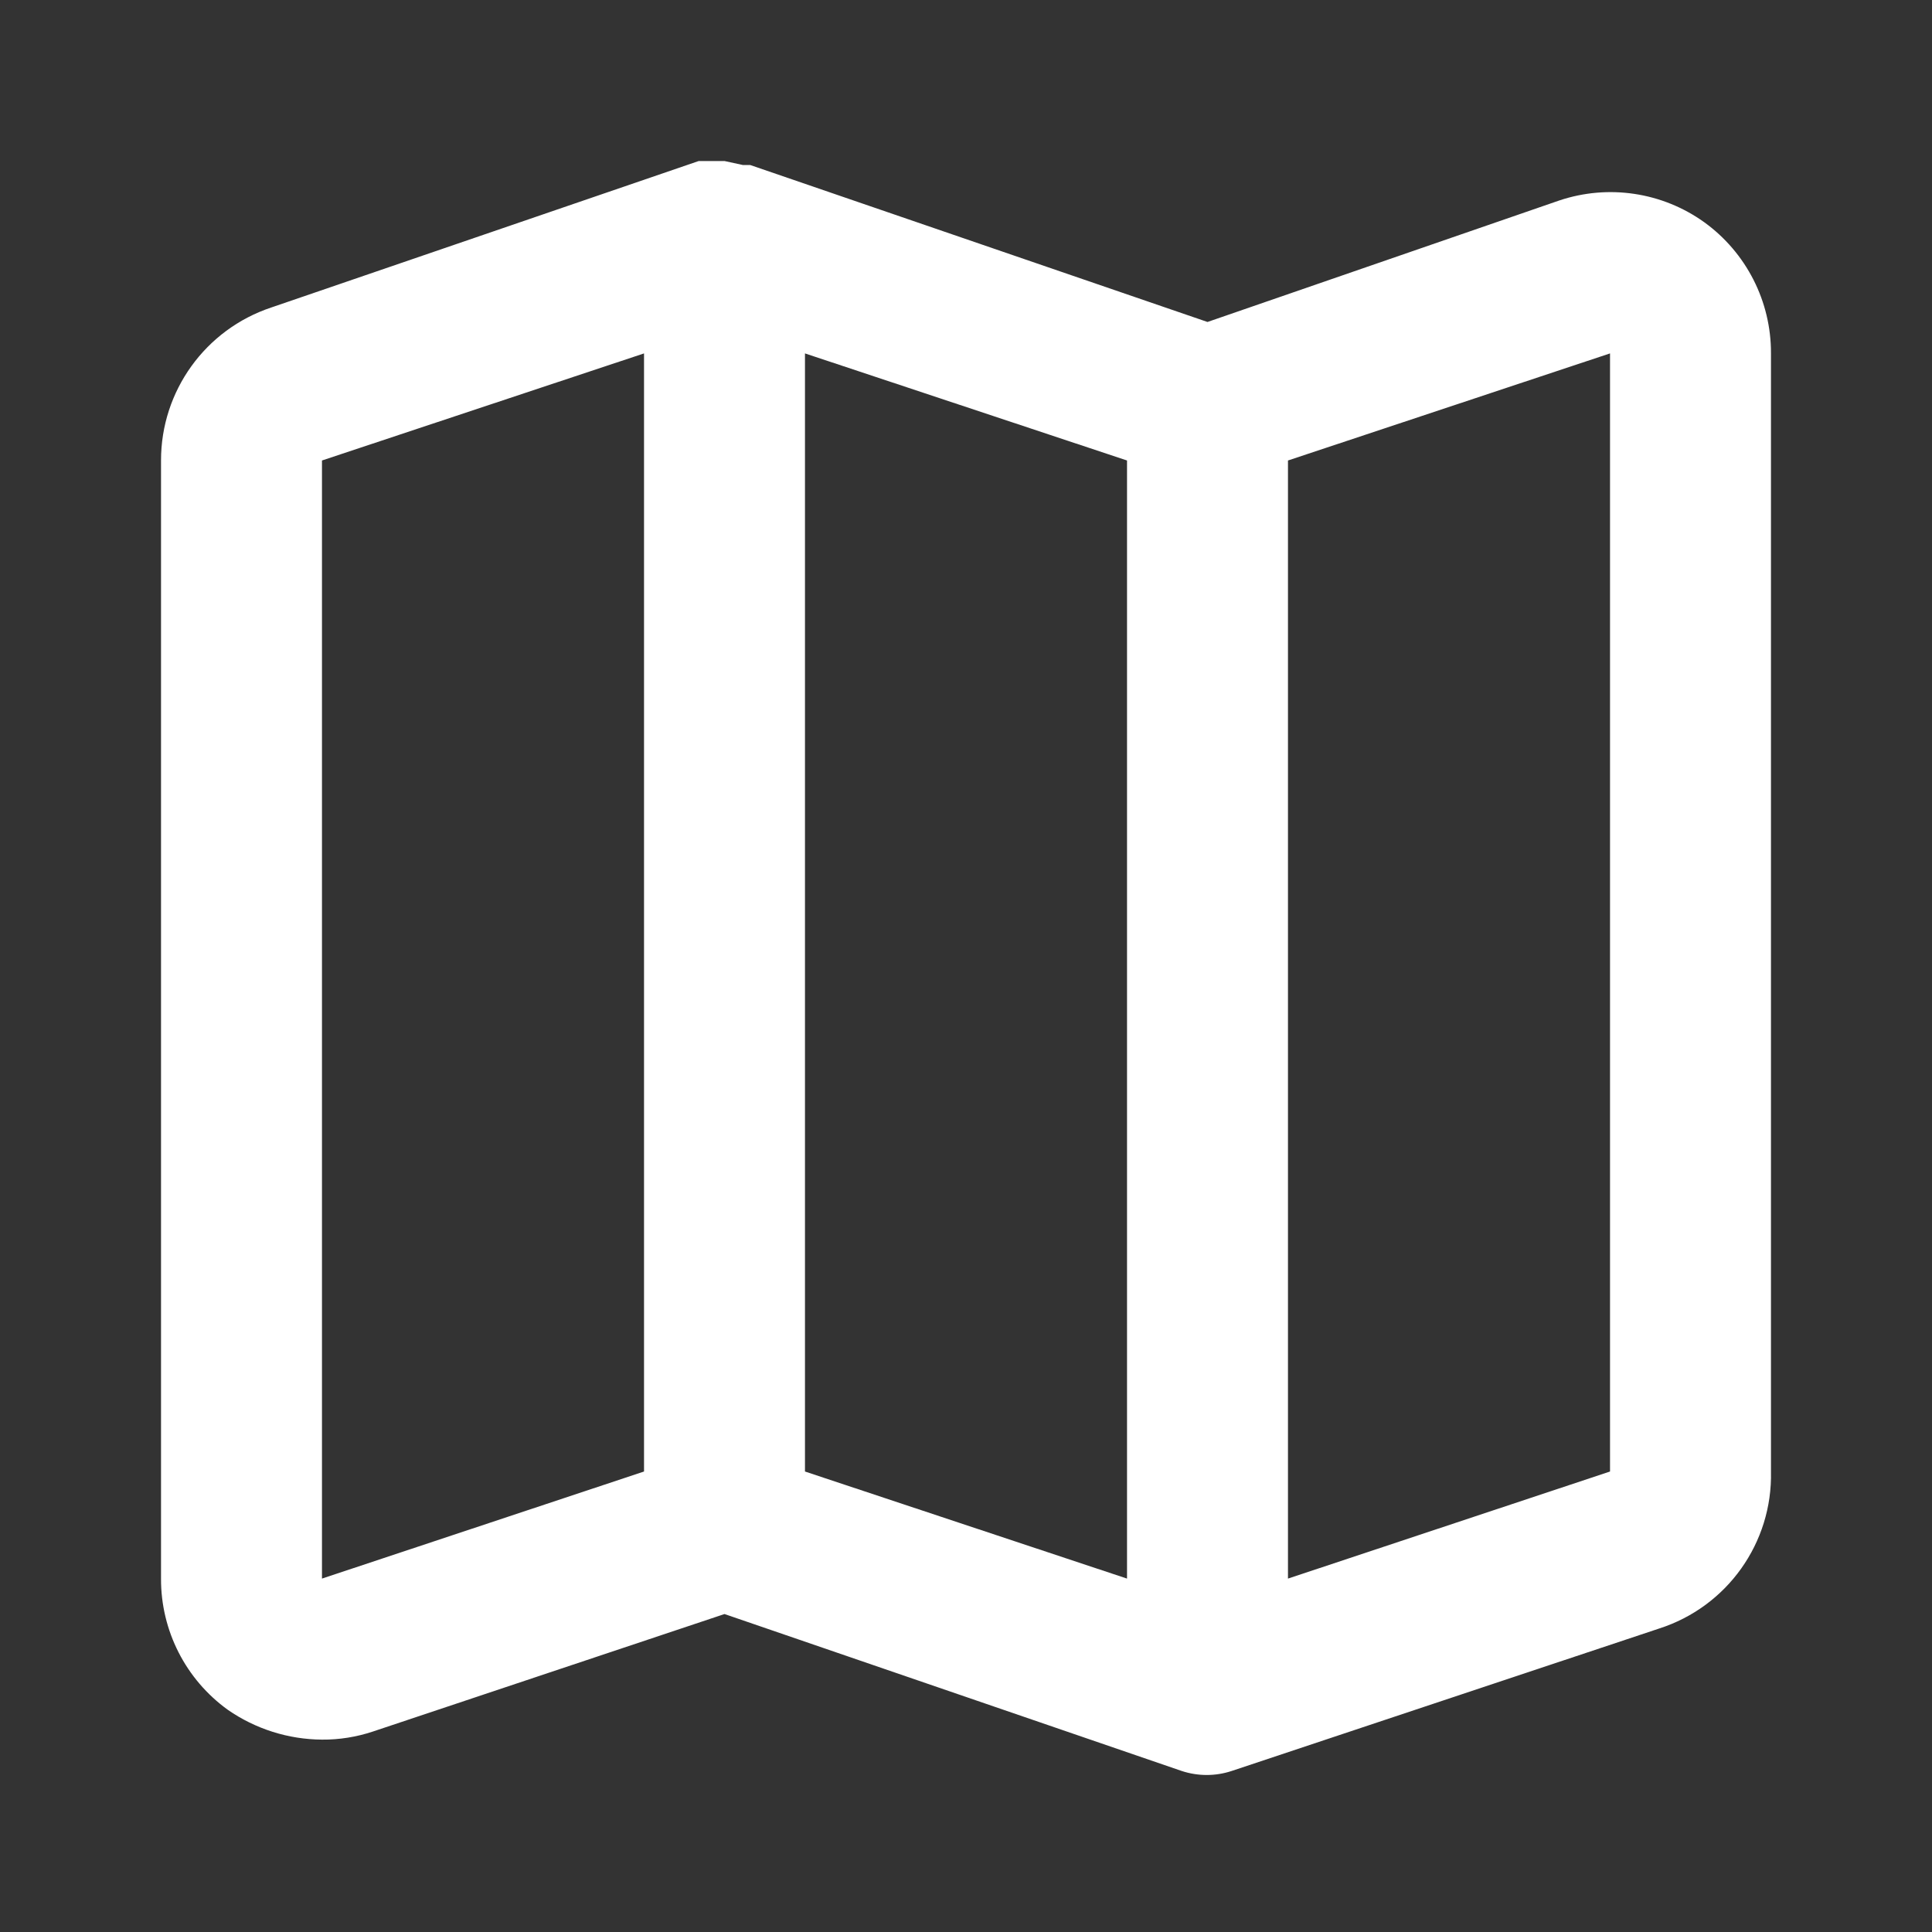 <svg width="26" height="26" viewBox="0 0 26 26" fill="none" xmlns="http://www.w3.org/2000/svg">
<rect x="0" y="0" width="26" height="26" fill="#333333" stroke="none"/>
<path fill-rule="evenodd" clip-rule="evenodd" d="M20.984 2.698C21.643 2.477 22.369 2.585 22.934 2.99C23.501 3.399 23.836 4.057 23.833 4.756V19.803C23.855 20.764 23.242 21.623 22.328 21.916L16.575 23.833C16.357 23.905 16.122 23.905 15.903 23.833L9.75 21.721L5.016 23.303C4.796 23.376 4.565 23.413 4.333 23.411C3.88 23.408 3.438 23.268 3.066 23.01C2.499 22.601 2.164 21.944 2.167 21.244V6.197C2.166 5.262 2.764 4.433 3.651 4.138L9.403 2.167H9.501H9.75L9.999 2.221H10.097L16.25 4.333L20.984 2.698ZM4.333 21.244L8.667 19.803V4.756L4.333 6.197V21.244ZM15.167 21.244L10.833 19.803V4.756L15.167 6.197V21.244ZM17.333 21.244L21.667 19.803V4.756L17.333 6.197V21.244Z" fill="white"/>
</svg>
